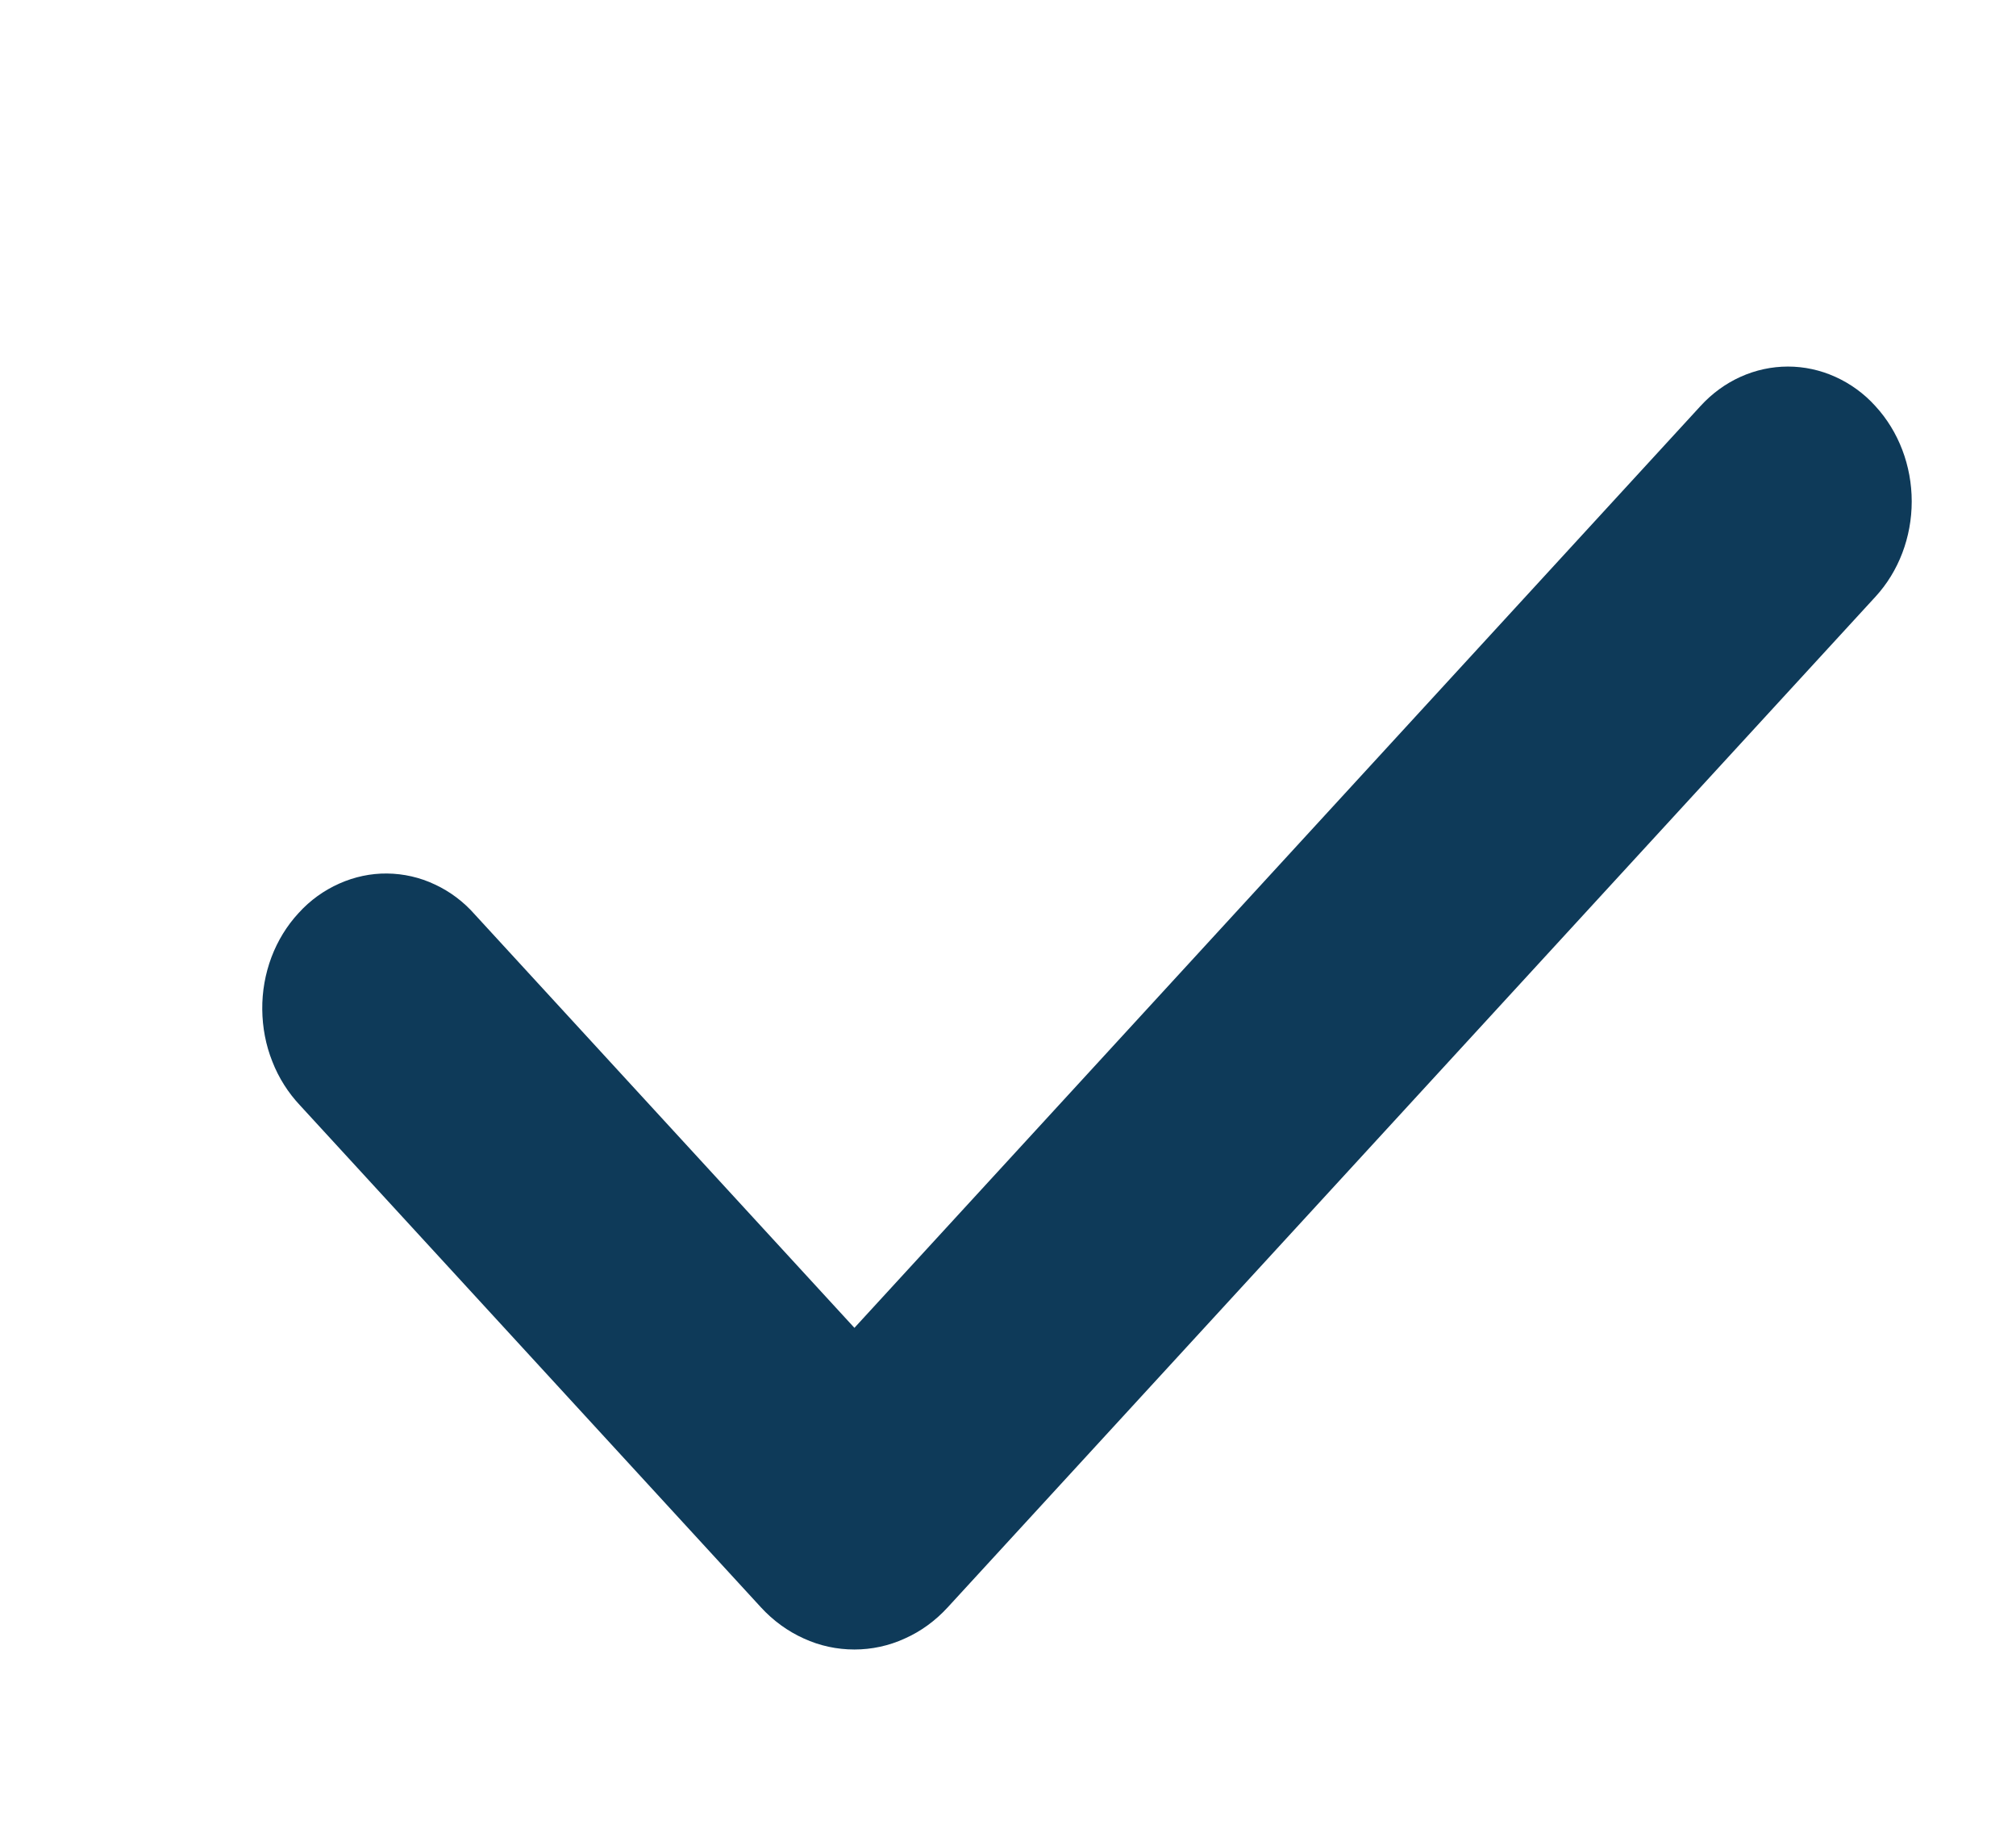 <svg width="11" height="10" viewBox="0 0 11 10" fill="none" xmlns="http://www.w3.org/2000/svg">
<g clip-path="url(#clip0_3325_29389)">
<path fill-rule="evenodd" clip-rule="evenodd" d="M10.233 2.216C10.36 2.354 10.431 2.541 10.431 2.736C10.431 2.931 10.36 3.118 10.233 3.256L5.171 8.77C5.104 8.843 5.025 8.901 4.937 8.94C4.85 8.98 4.756 9 4.662 9C4.567 9 4.473 8.98 4.386 8.94C4.299 8.901 4.219 8.843 4.152 8.77L1.637 6.031C1.573 5.963 1.521 5.882 1.486 5.792C1.45 5.702 1.432 5.606 1.431 5.508C1.43 5.41 1.447 5.314 1.481 5.223C1.515 5.133 1.565 5.051 1.629 4.982C1.692 4.912 1.768 4.858 1.851 4.821C1.934 4.784 2.023 4.765 2.112 4.766C2.202 4.767 2.291 4.787 2.373 4.826C2.455 4.864 2.53 4.92 2.592 4.991L4.662 7.245L9.278 2.216C9.341 2.147 9.415 2.093 9.497 2.056C9.579 2.019 9.667 2 9.756 2C9.844 2 9.932 2.019 10.014 2.056C10.096 2.093 10.171 2.147 10.233 2.216Z" fill="#0E3A59"/>
</g>
<defs>
<clipPath id="clip0_3325_29389">
<rect width="10" height="9" fill="white" transform="translate(0.431 0.5)"/>
</clipPath>
</defs>
</svg>
